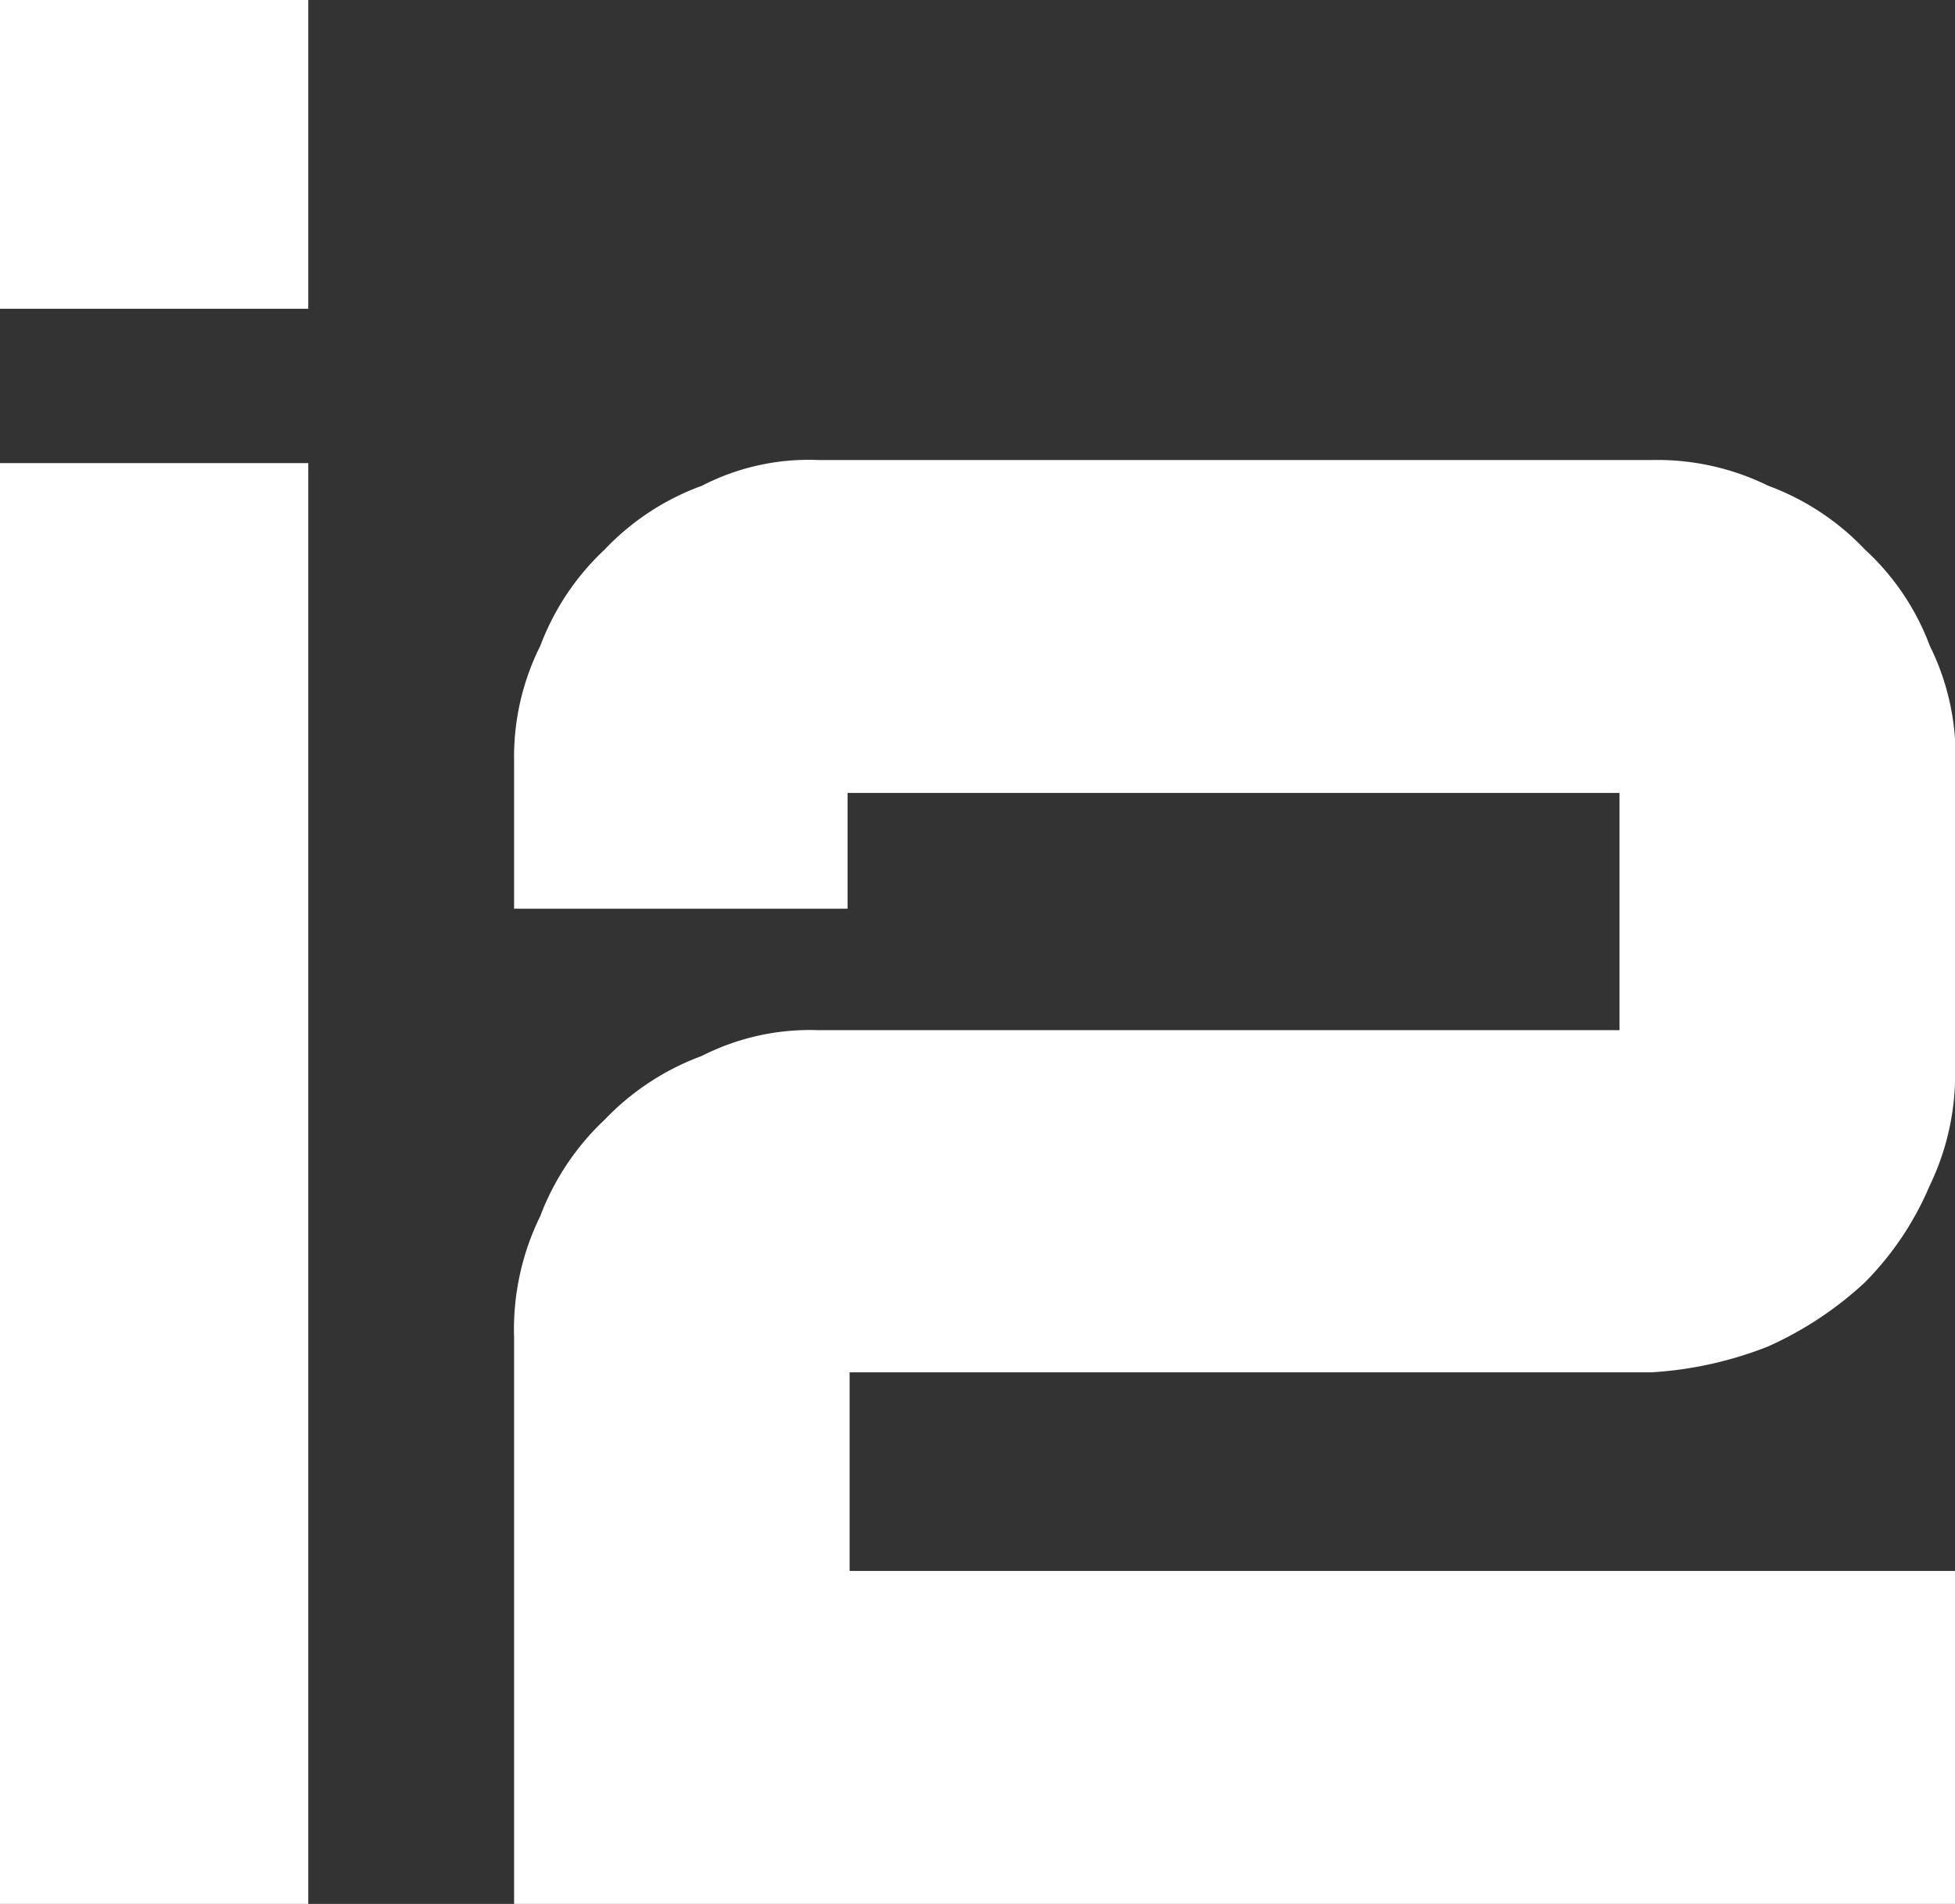 <svg id="Layer_1" data-name="Layer 1" xmlns="http://www.w3.org/2000/svg" viewBox="0 0 37.99 37"><rect x="0" y="0" width="37.99" height="37" fill="#333333" stroke="none"/><defs><style>.cls-1{fill:#fff;}</style></defs><title>I2_white logo</title><path class="cls-1" d="M-1054,194h-6V166h6Zm0-31h-6v-6h6Z" transform="translate(1059.99 -157)"/><path class="cls-1" d="M-1022,177.69a5,5,0,0,1-.5,2.37,5.93,5.93,0,0,1-1.26,1.87,6.9,6.9,0,0,1-1.88,1.24,7.36,7.36,0,0,1-2.26.5h-15.58v3.86H-1022V194h-28v-11a5,5,0,0,1,.51-2.37,5,5,0,0,1,1.25-1.87,5,5,0,0,1,1.89-1.24,4.63,4.63,0,0,1,2.26-.5h15.57v-4.61h-15v2.25H-1050v-2.87a4.81,4.81,0,0,1,.51-2.24,4.93,4.93,0,0,1,1.25-1.87,4.91,4.91,0,0,1,1.89-1.24,4.52,4.52,0,0,1,2.26-.5h16.2a4.88,4.88,0,0,1,2.26.5,4.94,4.94,0,0,1,1.88,1.24,4.83,4.83,0,0,1,1.26,1.87,4.8,4.8,0,0,1,.5,2.24Z" transform="translate(1059.99 -157)"/></svg>